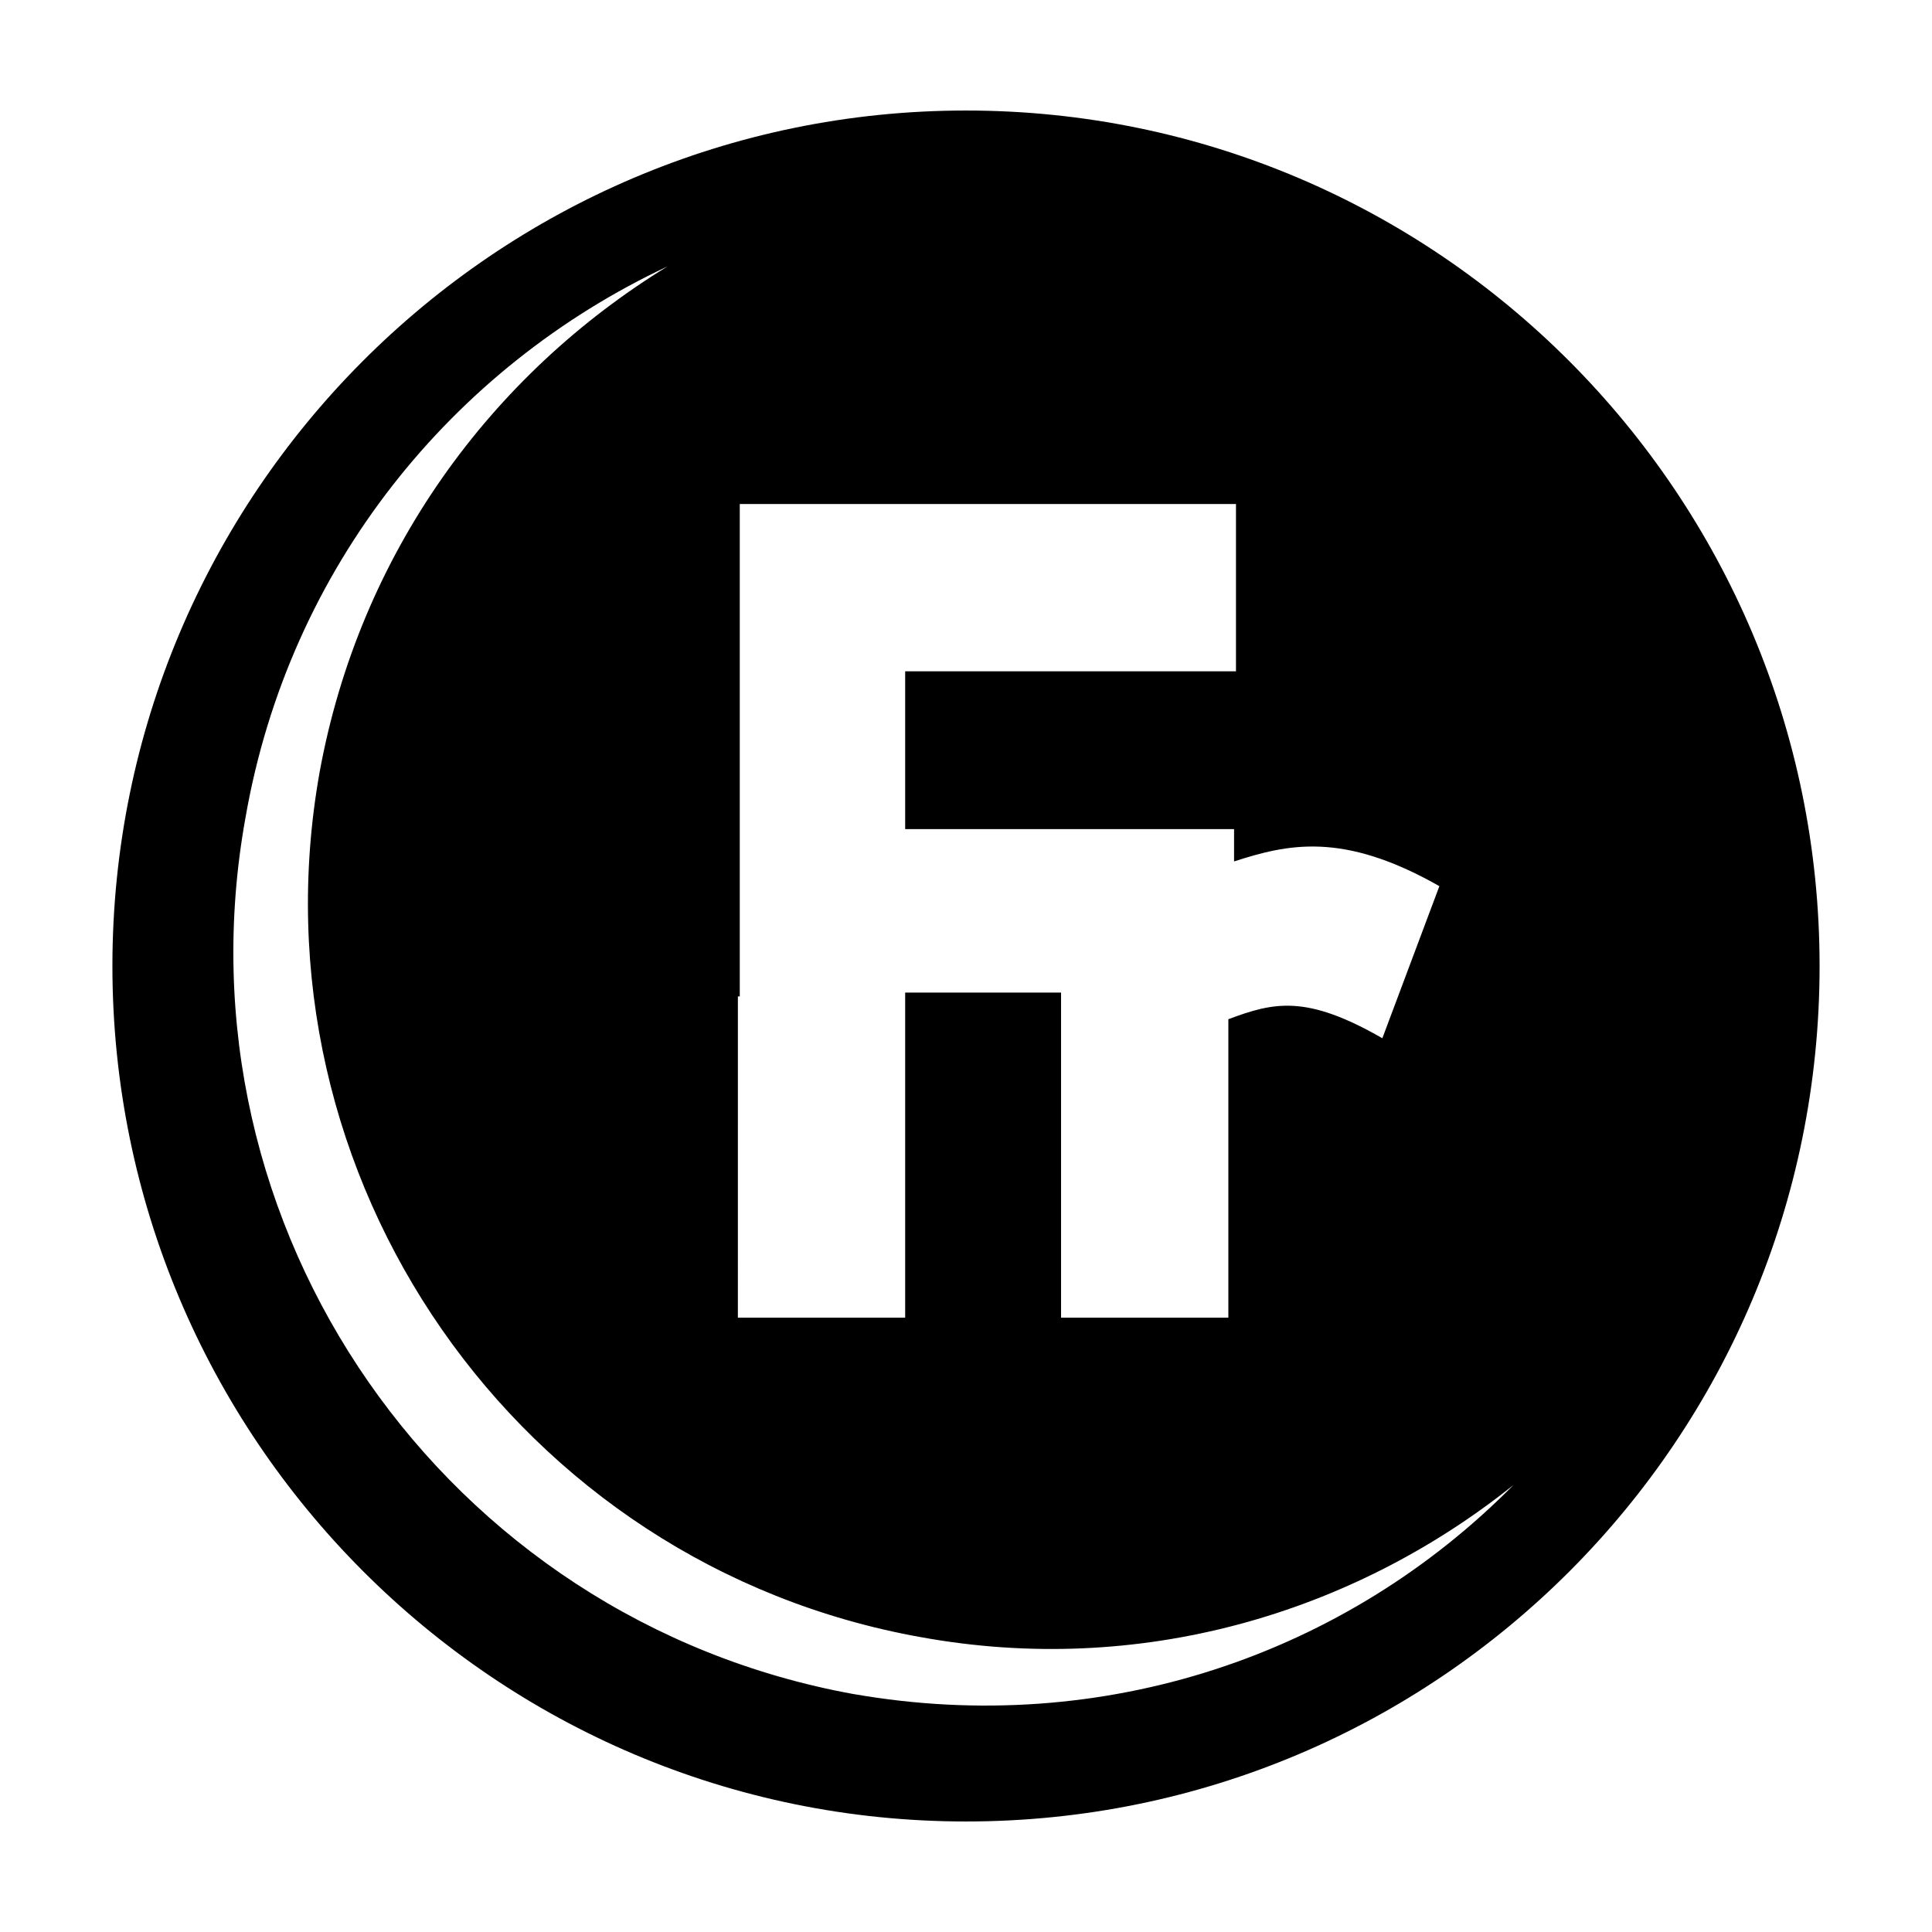 <?xml version="1.0" encoding="UTF-8"?>
<!-- The Best Svg Icon site in the world: iconSvg.co, Visit us! https://iconsvg.co -->
<svg fill="#000000" width="800px" height="800px" version="1.1" viewBox="144 144 512 512" xmlns="http://www.w3.org/2000/svg">
 <path d="m400 173.29c-124.95 0-226.21 101.77-226.21 226.71s101.27 226.71 226.21 226.71 226.21-101.27 226.21-226.71c0-124.95-101.27-226.71-226.21-226.71zm-59.953 234.77v-130.49h131.5v44.336h-87.668v41.816h87.16v8.566c14.105-4.535 28.719-8.062 54.41 6.551l-15.113 40.305c-20.152-11.586-28.719-9.574-40.809-5.039v79.098h-44.336v-86.152h-41.312v86.152h-44.336l0.004-85.145zm30.227 184.9c-108.32-19.648-180.87-123.43-161.22-232.26 11.586-66.5 54.914-119.4 111.85-146.1-46.855 28.715-81.617 76.074-92.199 134.01-19.145 107.31 52.395 210.09 159.2 229.23 57.938 10.578 114.36-6.047 157.19-40.305-44.332 44.84-108.32 67.008-174.82 55.418z"/>
</svg>